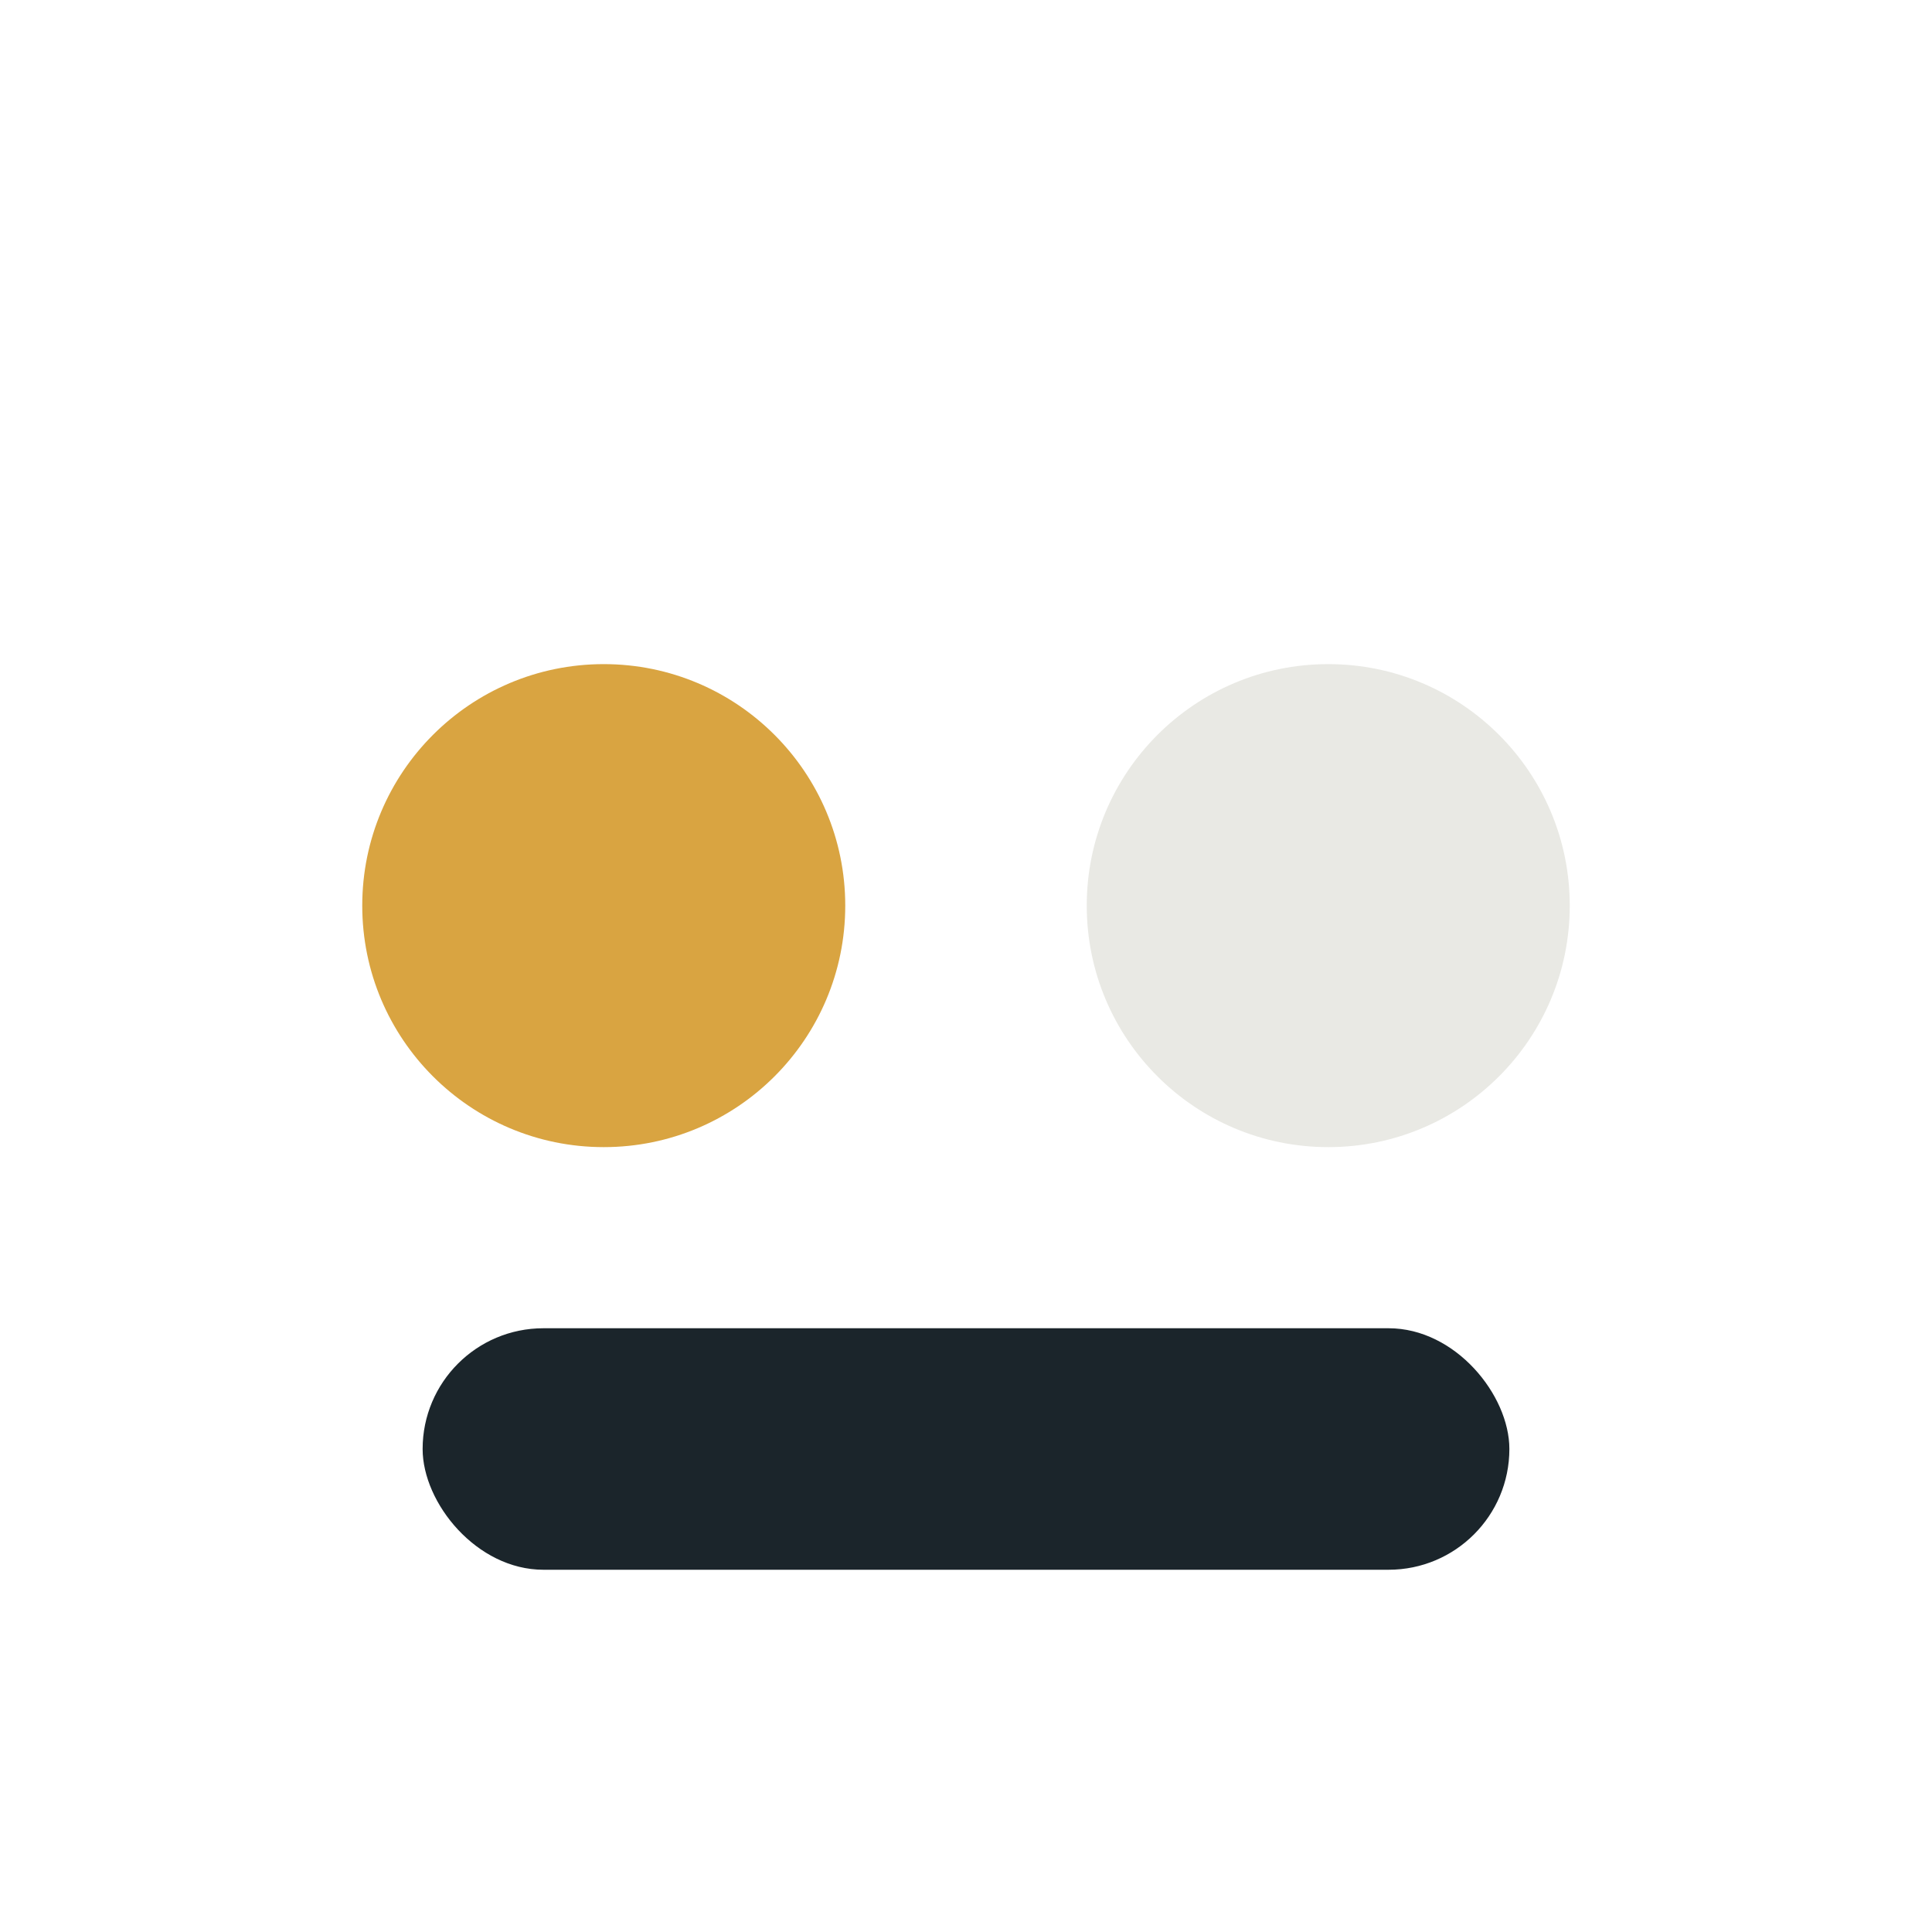 <?xml version="1.0" encoding="UTF-8"?>
<svg xmlns="http://www.w3.org/2000/svg" width="32" height="32" viewBox="0 0 32 32"><circle cx="10" cy="15" r="4" fill="#D9A441"/><circle cx="22" cy="15" r="4" fill="#E9E9E4"/><rect x="7" y="22" width="18" height="4" rx="2" fill="#1B252B"/></svg>